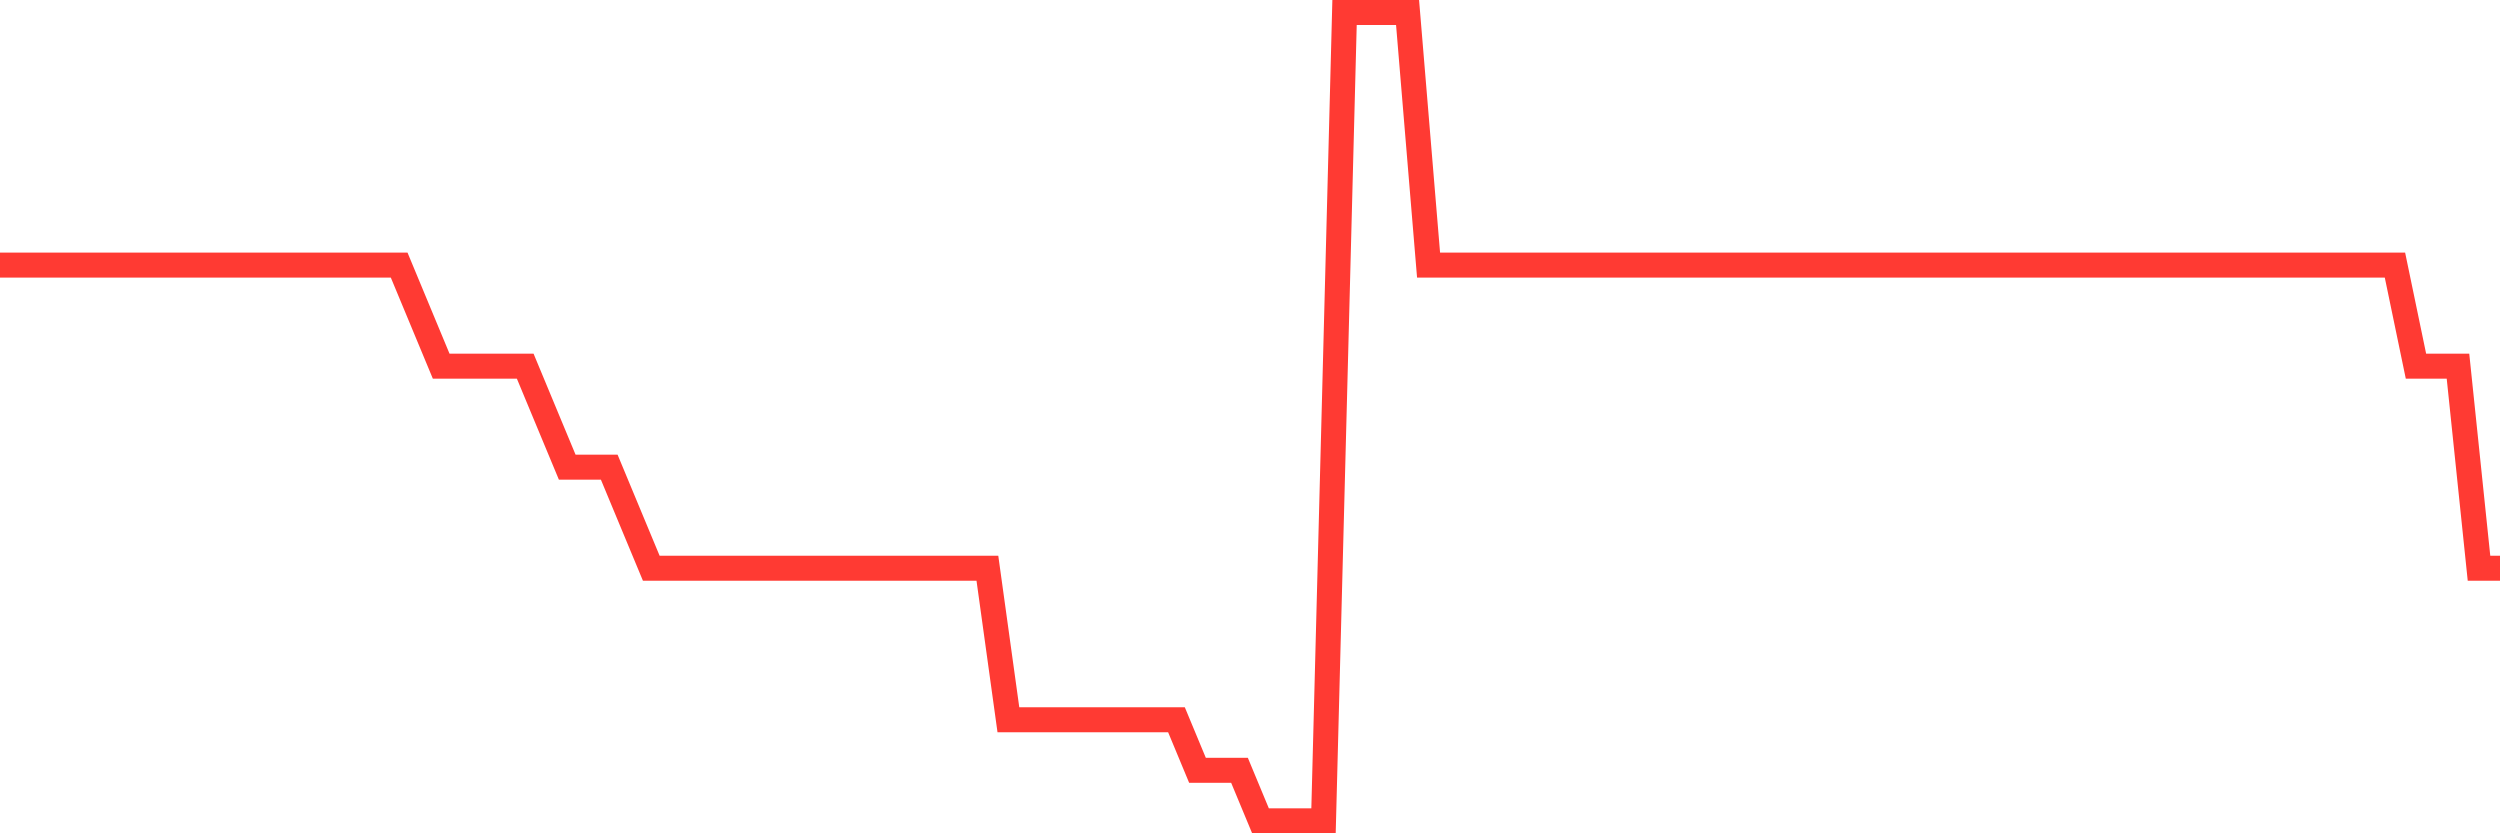 <svg
  xmlns="http://www.w3.org/2000/svg"
  xmlns:xlink="http://www.w3.org/1999/xlink"
  width="120"
  height="40"
  viewBox="0 0 120 40"
  preserveAspectRatio="none"
>
  <polyline
    points="0,12.725 1.008,12.725 2.017,12.725 3.025,12.725 4.034,12.725 5.042,12.725 6.05,12.725 7.059,12.725 8.067,12.725 9.076,12.725 10.084,12.725 11.092,12.725 12.101,12.725 13.109,12.725 14.118,12.725 15.126,12.725 16.134,12.725 17.143,12.725 18.151,12.725 19.16,12.725 20.168,15.15 21.176,17.575 22.185,17.575 23.193,17.575 24.202,17.575 25.21,17.575 26.218,20 27.227,22.425 28.235,22.425 29.244,22.425 30.252,24.85 31.261,27.275 32.269,27.275 33.277,27.275 34.286,27.275 35.294,27.275 36.303,27.275 37.311,27.275 38.319,27.275 39.328,27.275 40.336,27.275 41.345,27.275 42.353,27.275 43.361,27.275 44.37,27.275 45.378,27.275 46.387,27.275 47.395,27.275 48.403,34.55 49.412,34.55 50.42,34.55 51.429,34.55 52.437,34.55 53.445,34.55 54.454,34.55 55.462,34.55 56.471,34.55 57.479,36.975 58.487,36.975 59.496,36.975 60.504,39.4 61.513,39.4 62.521,39.4 63.529,39.4 64.538,0.6 65.546,0.6 66.555,0.6 67.563,0.6 68.571,12.725 69.58,12.725 70.588,12.725 71.597,12.725 72.605,12.725 73.613,12.725 74.622,12.725 75.63,12.725 76.639,12.725 77.647,12.725 78.655,12.725 79.664,12.725 80.672,12.725 81.681,12.725 82.689,12.725 83.697,12.725 84.706,12.725 85.714,12.725 86.723,12.725 87.731,12.725 88.739,12.725 89.748,12.725 90.756,12.725 91.765,12.725 92.773,12.725 93.782,12.725 94.79,12.725 95.798,12.725 96.807,12.725 97.815,12.725 98.824,12.725 99.832,12.725 100.84,12.725 101.849,12.725 102.857,12.725 103.866,12.725 104.874,12.725 105.882,12.725 106.891,12.725 107.899,12.725 108.908,12.725 109.916,12.725 110.924,12.725 111.933,12.725 112.941,12.725 113.95,12.725 114.958,12.725 115.966,17.575 116.975,17.575 117.983,17.575 118.992,27.275 120,27.275"
    fill="none"
    stroke="#ff3a33"
    stroke-width="1.2"
  >
  </polyline>
</svg>